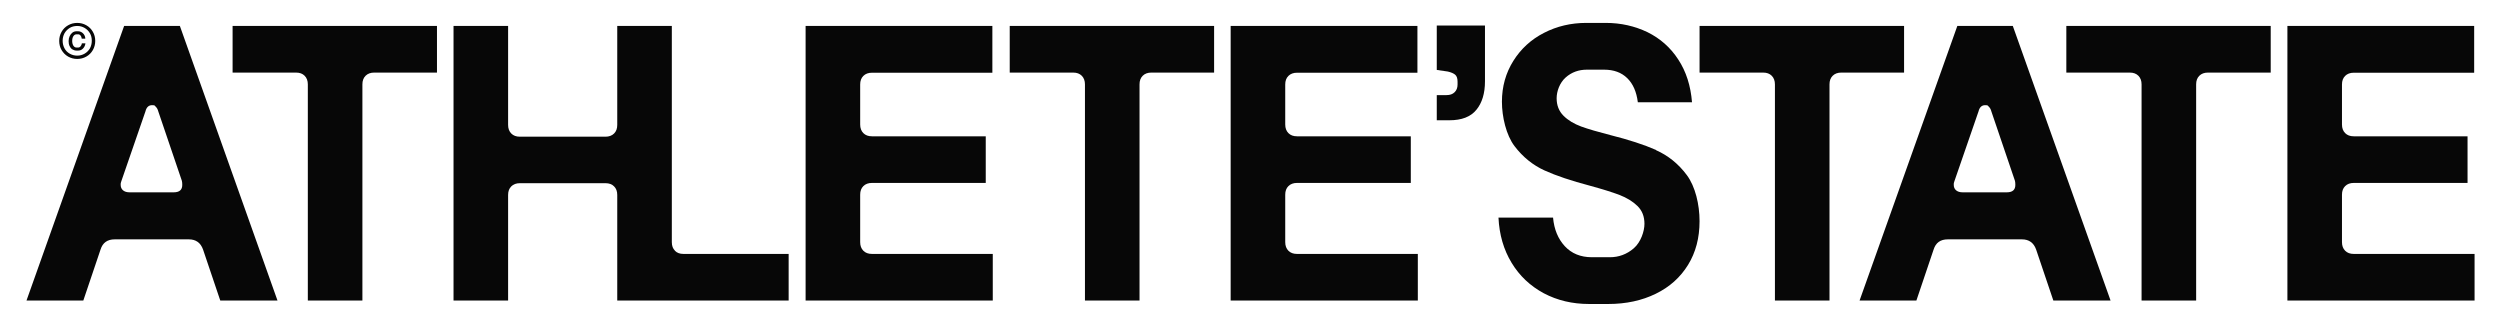 <?xml version="1.0" encoding="UTF-8"?>
<svg xmlns="http://www.w3.org/2000/svg" version="1.1" viewBox="0 0 1887.4 234">
  <defs>
    <style>
      .cls-1 {
        fill: #070707;
      }
    </style>
  </defs>
  <!-- Generator: Adobe Illustrator 28.6.0, SVG Export Plug-In . SVG Version: 1.2.0 Build 709)  -->
  <g>
    <g id="Layer_1">
      <g id="Layer_1-2" data-name="Layer_1">
        <g>
          <path class="cls-1" d="M93.7,19.6L20,226.9h42.9l13-38.5c1.6-5.1,5.1-7.7,10.7-7.7h56c5.3,0,8.9,2.6,10.7,7.7l13,38.5h43.2L135.8,19.6h-42.1,0ZM137.6,139.6c0,3.8-2.2,5.6-6.5,5.6h-33.2c-2.2,0-3.8-.5-5-1.5s-1.8-2.4-1.8-4.2.2-1.4.6-3l18.1-52.4c.8-3.2,2.5-4.7,5-4.7s1.9.4,2.8,1.2c.9.8,1.5,2,1.9,3.5l17.8,52.4c.2.8.3,1.8.3,3h0Z"/>
          <path class="cls-1" d="M175.5,54.8h48c2.8,0,4.9.8,6.5,2.4,1.6,1.6,2.4,3.8,2.4,6.5v163.2h41.2V63.7c0-2.8.8-4.9,2.4-6.5,1.6-1.6,3.8-2.4,6.5-2.4h47.4V19.6h-154.3v35.2h0Z"/>
          <path class="cls-1" d="M509.6,189.3c-1.6-1.6-2.4-3.7-2.4-6.5V19.6h-41.2v74.7c0,2.8-.8,4.9-2.4,6.5-1.6,1.6-3.8,2.4-6.5,2.4h-64.6c-2.8,0-4.9-.8-6.5-2.4s-2.4-3.8-2.4-6.5V19.6h-41.2v207.3h41.2v-79.7c0-2.8.8-4.9,2.4-6.5,1.6-1.6,3.8-2.4,6.5-2.4h64.6c2.8,0,4.9.8,6.5,2.4,1.6,1.6,2.4,3.7,2.4,6.5v79.7h129.4v-35.2h-79.4c-2.8,0-4.9-.8-6.5-2.4h0Z"/>
          <path class="cls-1" d="M651.8,189.3c-1.6-1.6-2.4-3.8-2.4-6.5v-35.8c0-2.8.8-4.9,2.4-6.5,1.6-1.6,3.8-2.4,6.5-2.4h85.9v-35.2h-85.9c-2.8,0-4.9-.8-6.5-2.4s-2.4-3.8-2.4-6.5v-30.2c0-2.8.8-4.9,2.4-6.5,1.6-1.6,3.8-2.4,6.5-2.4h90.9V19.6h-141v207.3h141.3v-35.2h-91.2c-2.8,0-4.9-.8-6.5-2.4h0Z"/>
          <path class="cls-1" d="M762.2,54.8h48c2.8,0,4.9.8,6.5,2.4,1.6,1.6,2.4,3.8,2.4,6.5v163.2h41.2V63.7c0-2.8.8-4.9,2.4-6.5,1.6-1.6,3.8-2.4,6.5-2.4h47.4V19.6h-154.3v35.2h0Z"/>
          <path class="cls-1" d="M972.7,189.3c-1.6-1.6-2.4-3.8-2.4-6.5v-35.8c0-2.8.8-4.9,2.4-6.5,1.6-1.6,3.8-2.4,6.5-2.4h85.9v-35.2h-85.9c-2.8,0-4.9-.8-6.5-2.4s-2.4-3.8-2.4-6.5v-30.2c0-2.8.8-4.9,2.4-6.5,1.6-1.6,3.8-2.4,6.5-2.4h90.9V19.6h-141v207.3h141.3v-35.2h-91.2c-2.8,0-4.9-.8-6.5-2.4h0Z"/>
          <path class="cls-1" d="M1084.7,52.8l8.3,1.2c2.6.6,4.4,1.4,5.6,2.4,1.2,1,1.8,2.8,1.8,5.3v2.1c0,2.4-.7,4.3-2.2,5.8-1.5,1.5-3.5,2.2-6.1,2.2h-7.4v19h9.5c9.3,0,16.1-2.6,20.4-7.9,4.3-5.2,6.5-12.4,6.5-21.5V19.3h-36.4v33.5h0Z"/>
          <path class="cls-1" d="M1250.2,113.2c-9.1-4-20.5-7.7-34.4-11.2-9.3-2.4-16.6-4.5-22.1-6.5-5.4-2-9.9-4.7-13.3-8.1-3.5-3.5-5.2-7.9-5.2-13.2s2.3-11.7,6.8-15.7c4.5-4,9.9-5.9,16-5.9h13c7.3,0,13.1,2.1,17.5,6.4s7,10.3,8,18.2h40.9c-1-12.4-4.4-23.2-10.4-32.3-5.9-9.1-13.7-15.9-23.2-20.6-9.6-4.6-20.1-7-31.5-7h-14.8c-11.4,0-22.1,2.5-31.8,7.5-9.8,5-17.5,12.1-23.2,21.2s-8.6,19.4-8.6,30.8,3.2,25.2,9.5,33.5c6.3,8.3,13.9,14.4,22.7,18.4,8.8,4,20.2,7.8,34.2,11.5,9.5,2.6,16.9,4.9,22.4,7,5.4,2.1,9.9,4.8,13.5,8.3,3.6,3.5,5.3,8,5.3,13.5s-2.7,13.8-8,18.4-11.4,6.8-18.1,6.8h-13.6c-8.5,0-15.3-2.8-20.4-8.3-5.1-5.5-8.1-12.7-8.9-21.6h-41.2c.6,12.8,3.9,24.2,9.9,34.1,6,9.9,14.1,17.5,24.3,23,10.2,5.4,21.6,8.1,34.2,8.1h14.5c13.4,0,25.4-2.6,35.8-7.7,10.5-5.1,18.6-12.4,24.4-21.8,5.8-9.4,8.7-20.4,8.7-33s-3.2-26.2-9.6-34.8c-6.4-8.6-14.2-14.8-23.2-18.8h0Z"/>
          <path class="cls-1" d="M1437.4,19.6h-154.3v35.2h48c2.8,0,4.9.8,6.5,2.4,1.6,1.6,2.4,3.8,2.4,6.5v163.2h41.2V63.7c0-2.8.8-4.9,2.4-6.5,1.6-1.6,3.8-2.4,6.5-2.4h47.4V19.6h0Z"/>
          <path class="cls-1" d="M1477.7,19.6l-73.8,207.3h42.9l13-38.5c1.6-5.1,5.1-7.7,10.7-7.7h56c5.3,0,8.9,2.6,10.7,7.7l13,38.5h43.2l-73.8-207.3h-42.1,0ZM1521.5,139.6c0,3.8-2.2,5.6-6.5,5.6h-33.2c-2.2,0-3.8-.5-5-1.5s-1.8-2.4-1.8-4.2.2-1.4.6-3l18.1-52.4c.8-3.2,2.5-4.7,5-4.7s1.9.4,2.8,1.2c.9.8,1.5,2,1.9,3.5l17.8,52.4c.2.8.3,1.8.3,3h0Z"/>
          <path class="cls-1" d="M1559.9,54.8h48c2.8,0,4.9.8,6.5,2.4,1.6,1.6,2.4,3.8,2.4,6.5v163.2h41.2V63.7c0-2.8.8-4.9,2.4-6.5,1.6-1.6,3.8-2.4,6.5-2.4h47.4V19.6h-154.3v35.2h0Z"/>
          <path class="cls-1" d="M1777,191.7c-2.8,0-4.9-.8-6.5-2.4-1.6-1.6-2.4-3.8-2.4-6.5v-35.8c0-2.8.8-4.9,2.4-6.5,1.6-1.6,3.8-2.4,6.5-2.4h85.9v-35.2h-85.9c-2.8,0-4.9-.8-6.5-2.4-1.6-1.6-2.4-3.8-2.4-6.5v-30.2c0-2.8.8-4.9,2.4-6.5,1.6-1.6,3.8-2.4,6.5-2.4h90.9V19.6h-141v207.3h141.3v-35.2h-91.2,0Z"/>
          <g>
            <path class="cls-1" d="M51.4,42.7c2.1,1.2,4.4,1.8,6.9,1.8s4.8-.6,6.9-1.8c2.1-1.2,3.7-2.8,4.9-4.9,1.2-2.1,1.8-4.4,1.8-6.9s-.6-4.9-1.8-6.9c-1.2-2.1-2.8-3.7-4.9-4.9-2.1-1.2-4.4-1.8-6.9-1.8s-4.8.6-6.9,1.8c-2.1,1.2-3.7,2.8-4.9,4.9s-1.8,4.4-1.8,6.9.6,4.9,1.8,6.9,2.8,3.7,4.9,4.9ZM48.7,25.1c1-1.7,2.3-3,3.9-4s3.6-1.5,5.7-1.5,3.9.5,5.6,1.5,3,2.3,4,4c1,1.7,1.4,3.6,1.4,5.7s-.5,4-1.4,5.7c-1,1.7-2.3,3-4,4-1.7,1-3.6,1.5-5.6,1.5s-4-.5-5.7-1.5-3-2.3-3.9-4-1.4-3.6-1.4-5.7.5-4,1.4-5.7h0Z"/>
            <path class="cls-1" d="M54.7,37.2c.9.7,2,1,3.2,1h1c1.5,0,2.8-.5,3.8-1.6,1-1,1.6-2.4,1.8-3.9h-2.7c-.1,1-.5,1.7-1,2.3-.5.6-1.1.9-1.9.9h-1.1c-1,0-1.8-.5-2.4-1.4-.6-1-.9-2.2-.9-3.6s.3-2.7.9-3.6c.6-.9,1.4-1.4,2.4-1.4h1.1c.8,0,1.4.3,1.9.9.5.6.8,1.4.9,2.4h2.7c0-1.6-.7-3-1.7-4-1-1-2.3-1.6-3.8-1.6h-1c-1.2,0-2.3.3-3.2,1-.9.7-1.6,1.6-2.1,2.7-.5,1.1-.8,2.3-.8,3.7s.2,2.6.7,3.7c.5,1.1,1.2,2,2.1,2.7h0Z"/>
          </g>
        </g>
      </g>
    </g>
  </g>
</svg>